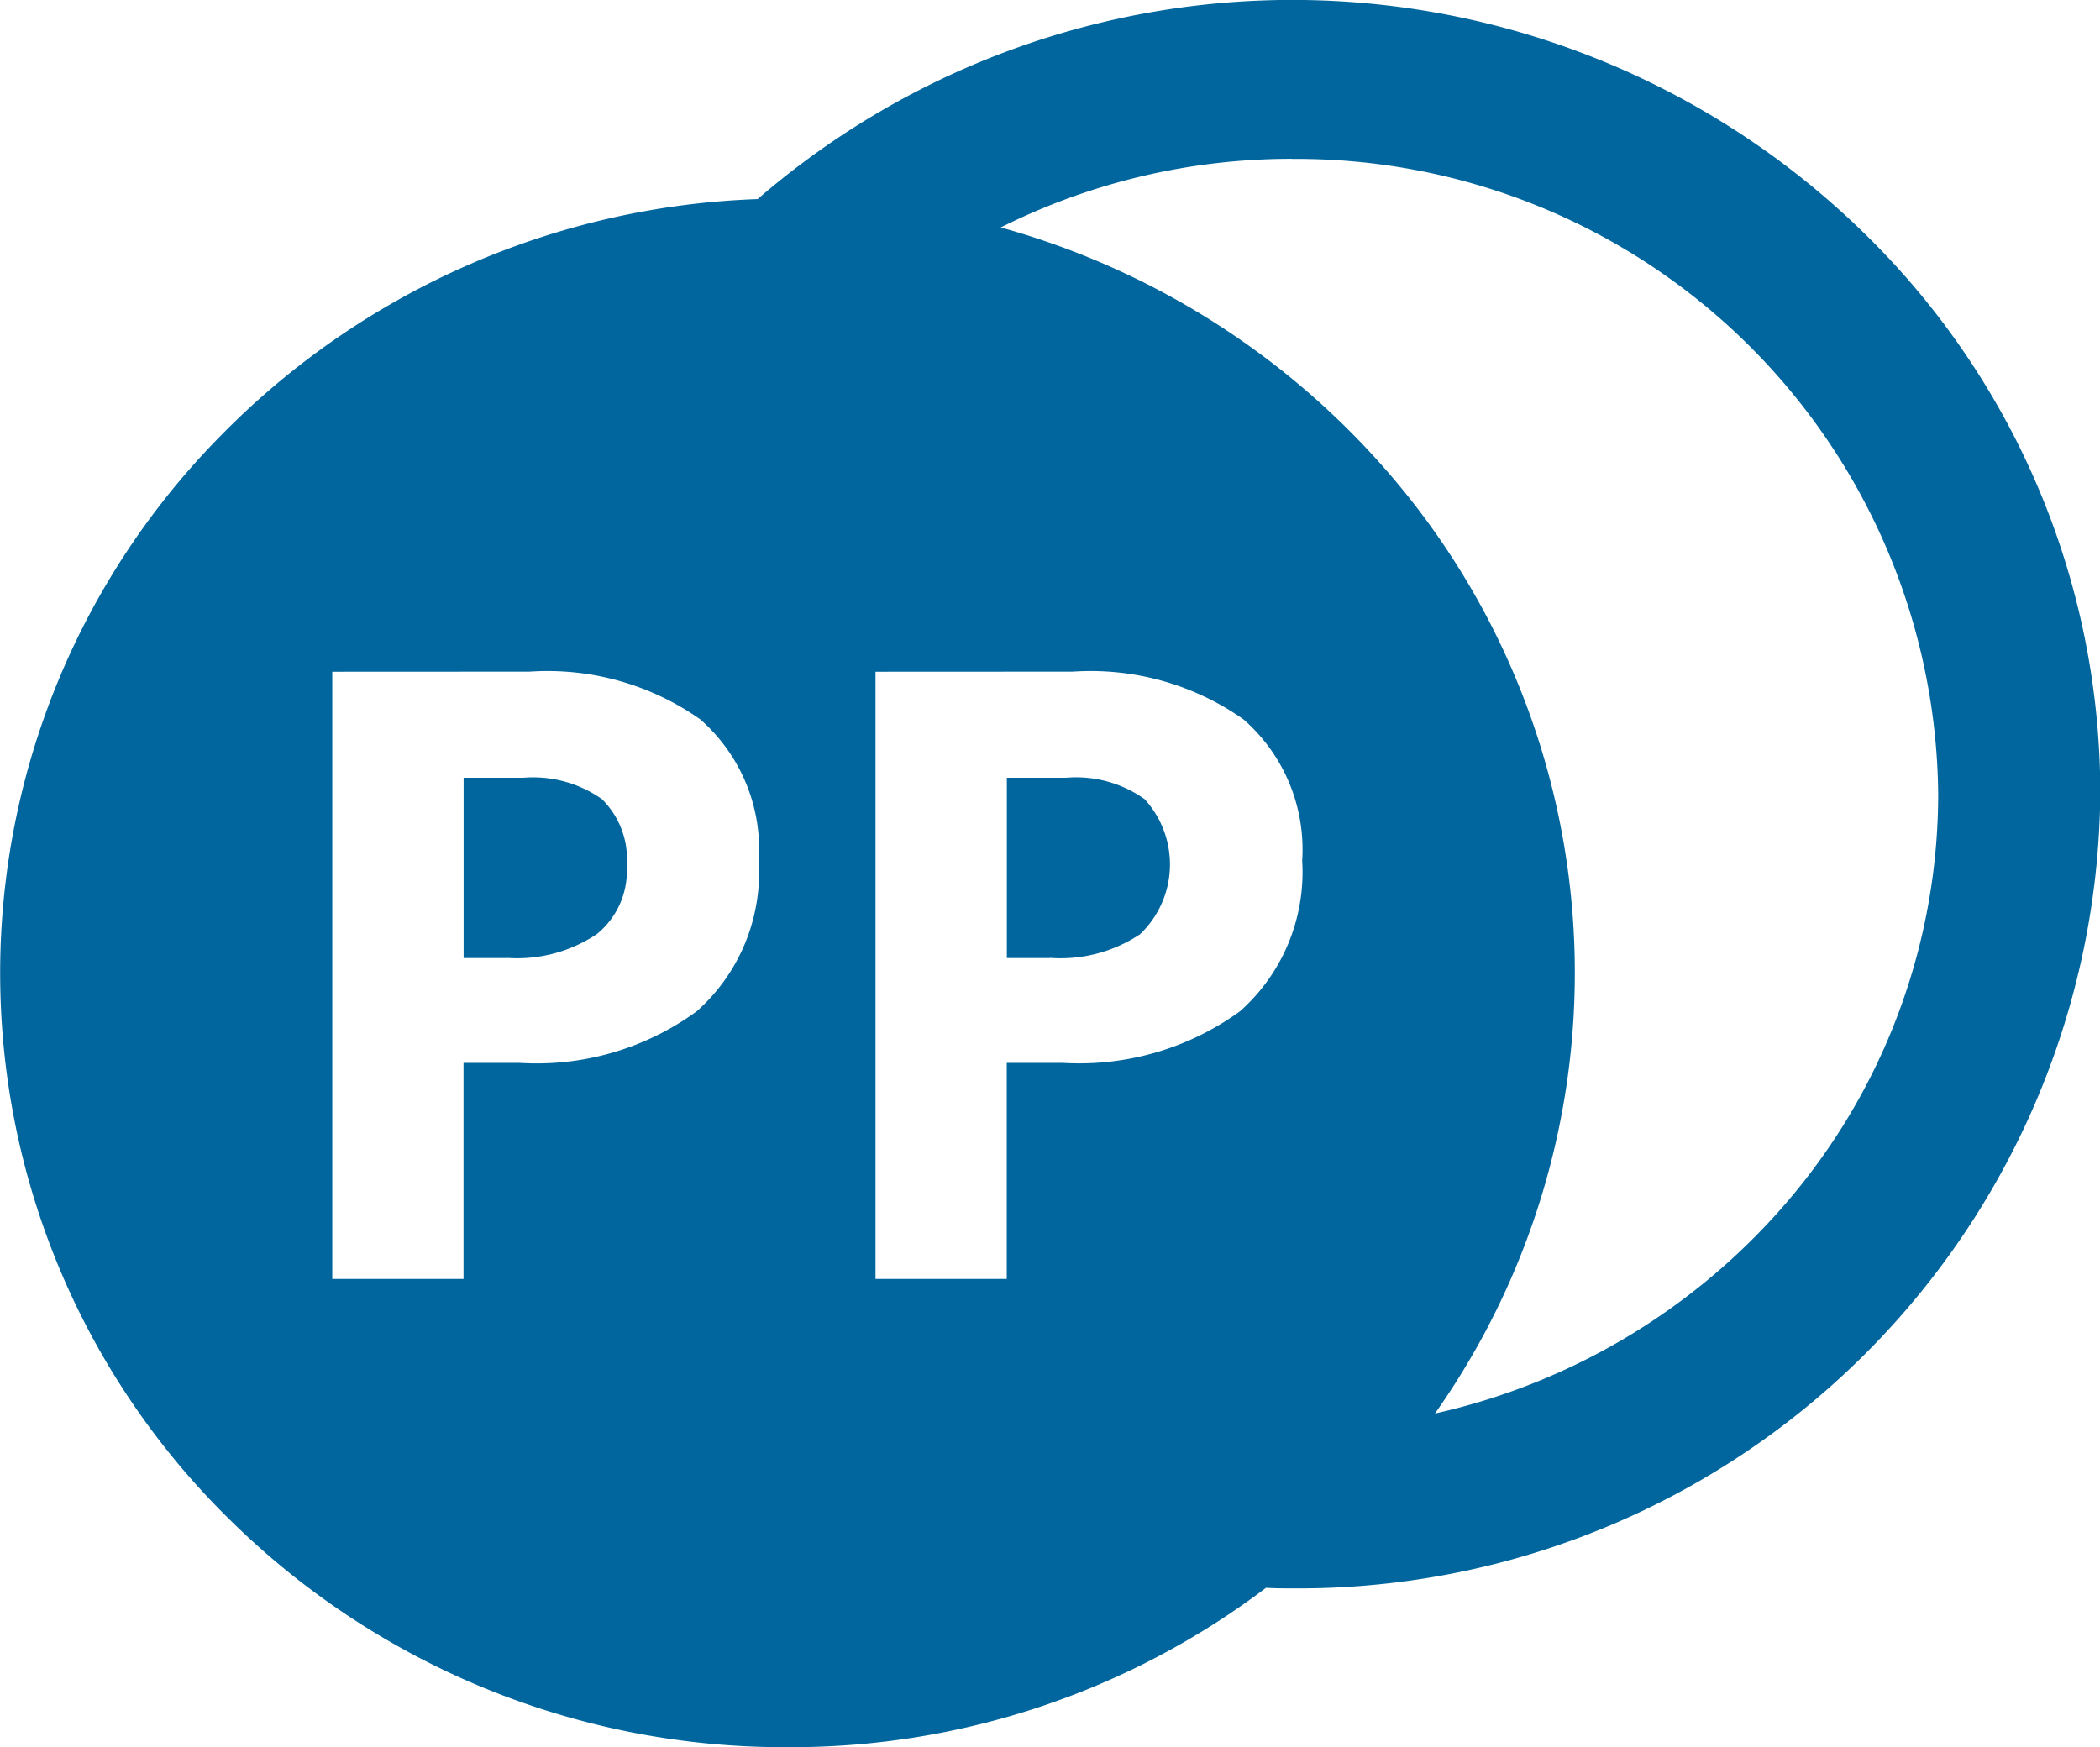 <svg xmlns="http://www.w3.org/2000/svg" width="22" height="18.307" viewBox="0 0 22 18.307">
  <path id="Poko_Points" data-name="Poko Points" d="M22977.252,8265.614a8.265,8.265,0,0,1-5.834-2.375,8.018,8.018,0,0,1-.1-11.37,8.282,8.282,0,0,1,5.621-2.475,8.563,8.563,0,0,1,11.586.351,8.193,8.193,0,0,1,2.48,5.887,8.4,8.4,0,0,1-8.465,8.318c-.092,0-.18,0-.275-.006A8.246,8.246,0,0,1,22977.252,8265.614Zm5.285-16.642a6.8,6.8,0,0,0-3.051.719,8.3,8.3,0,0,1,4.307,2.868,8.007,8.007,0,0,1,.242,9.559,6.812,6.812,0,0,0,3.766-2.309,6.58,6.58,0,0,0,1.506-4.178A6.722,6.722,0,0,0,22982.537,8248.973Zm-4.363,5.374h0v6.362h1.375v-2.264h.586a2.869,2.869,0,0,0,1.857-.54,1.949,1.949,0,0,0,.652-1.577,1.812,1.812,0,0,0-.615-1.482,2.78,2.78,0,0,0-1.789-.5Zm-5.691,0h0v6.362h1.375v-2.264h.586a2.847,2.847,0,0,0,1.857-.54,1.948,1.948,0,0,0,.65-1.577,1.811,1.811,0,0,0-.613-1.482,2.78,2.78,0,0,0-1.789-.5Zm7.518,3h-.451v-1.889h.619a1.234,1.234,0,0,1,.824.224,1.012,1.012,0,0,1-.047,1.415A1.5,1.5,0,0,1,22980,8257.344Zm-5.691,0h-.451v-1.889h.623a1.251,1.251,0,0,1,.826.224.884.884,0,0,1,.26.7.853.853,0,0,1-.312.713A1.5,1.5,0,0,1,22974.309,8257.344Z" transform="translate(-22969.002 -8247.308)" fill="#00669d"/>
</svg>
